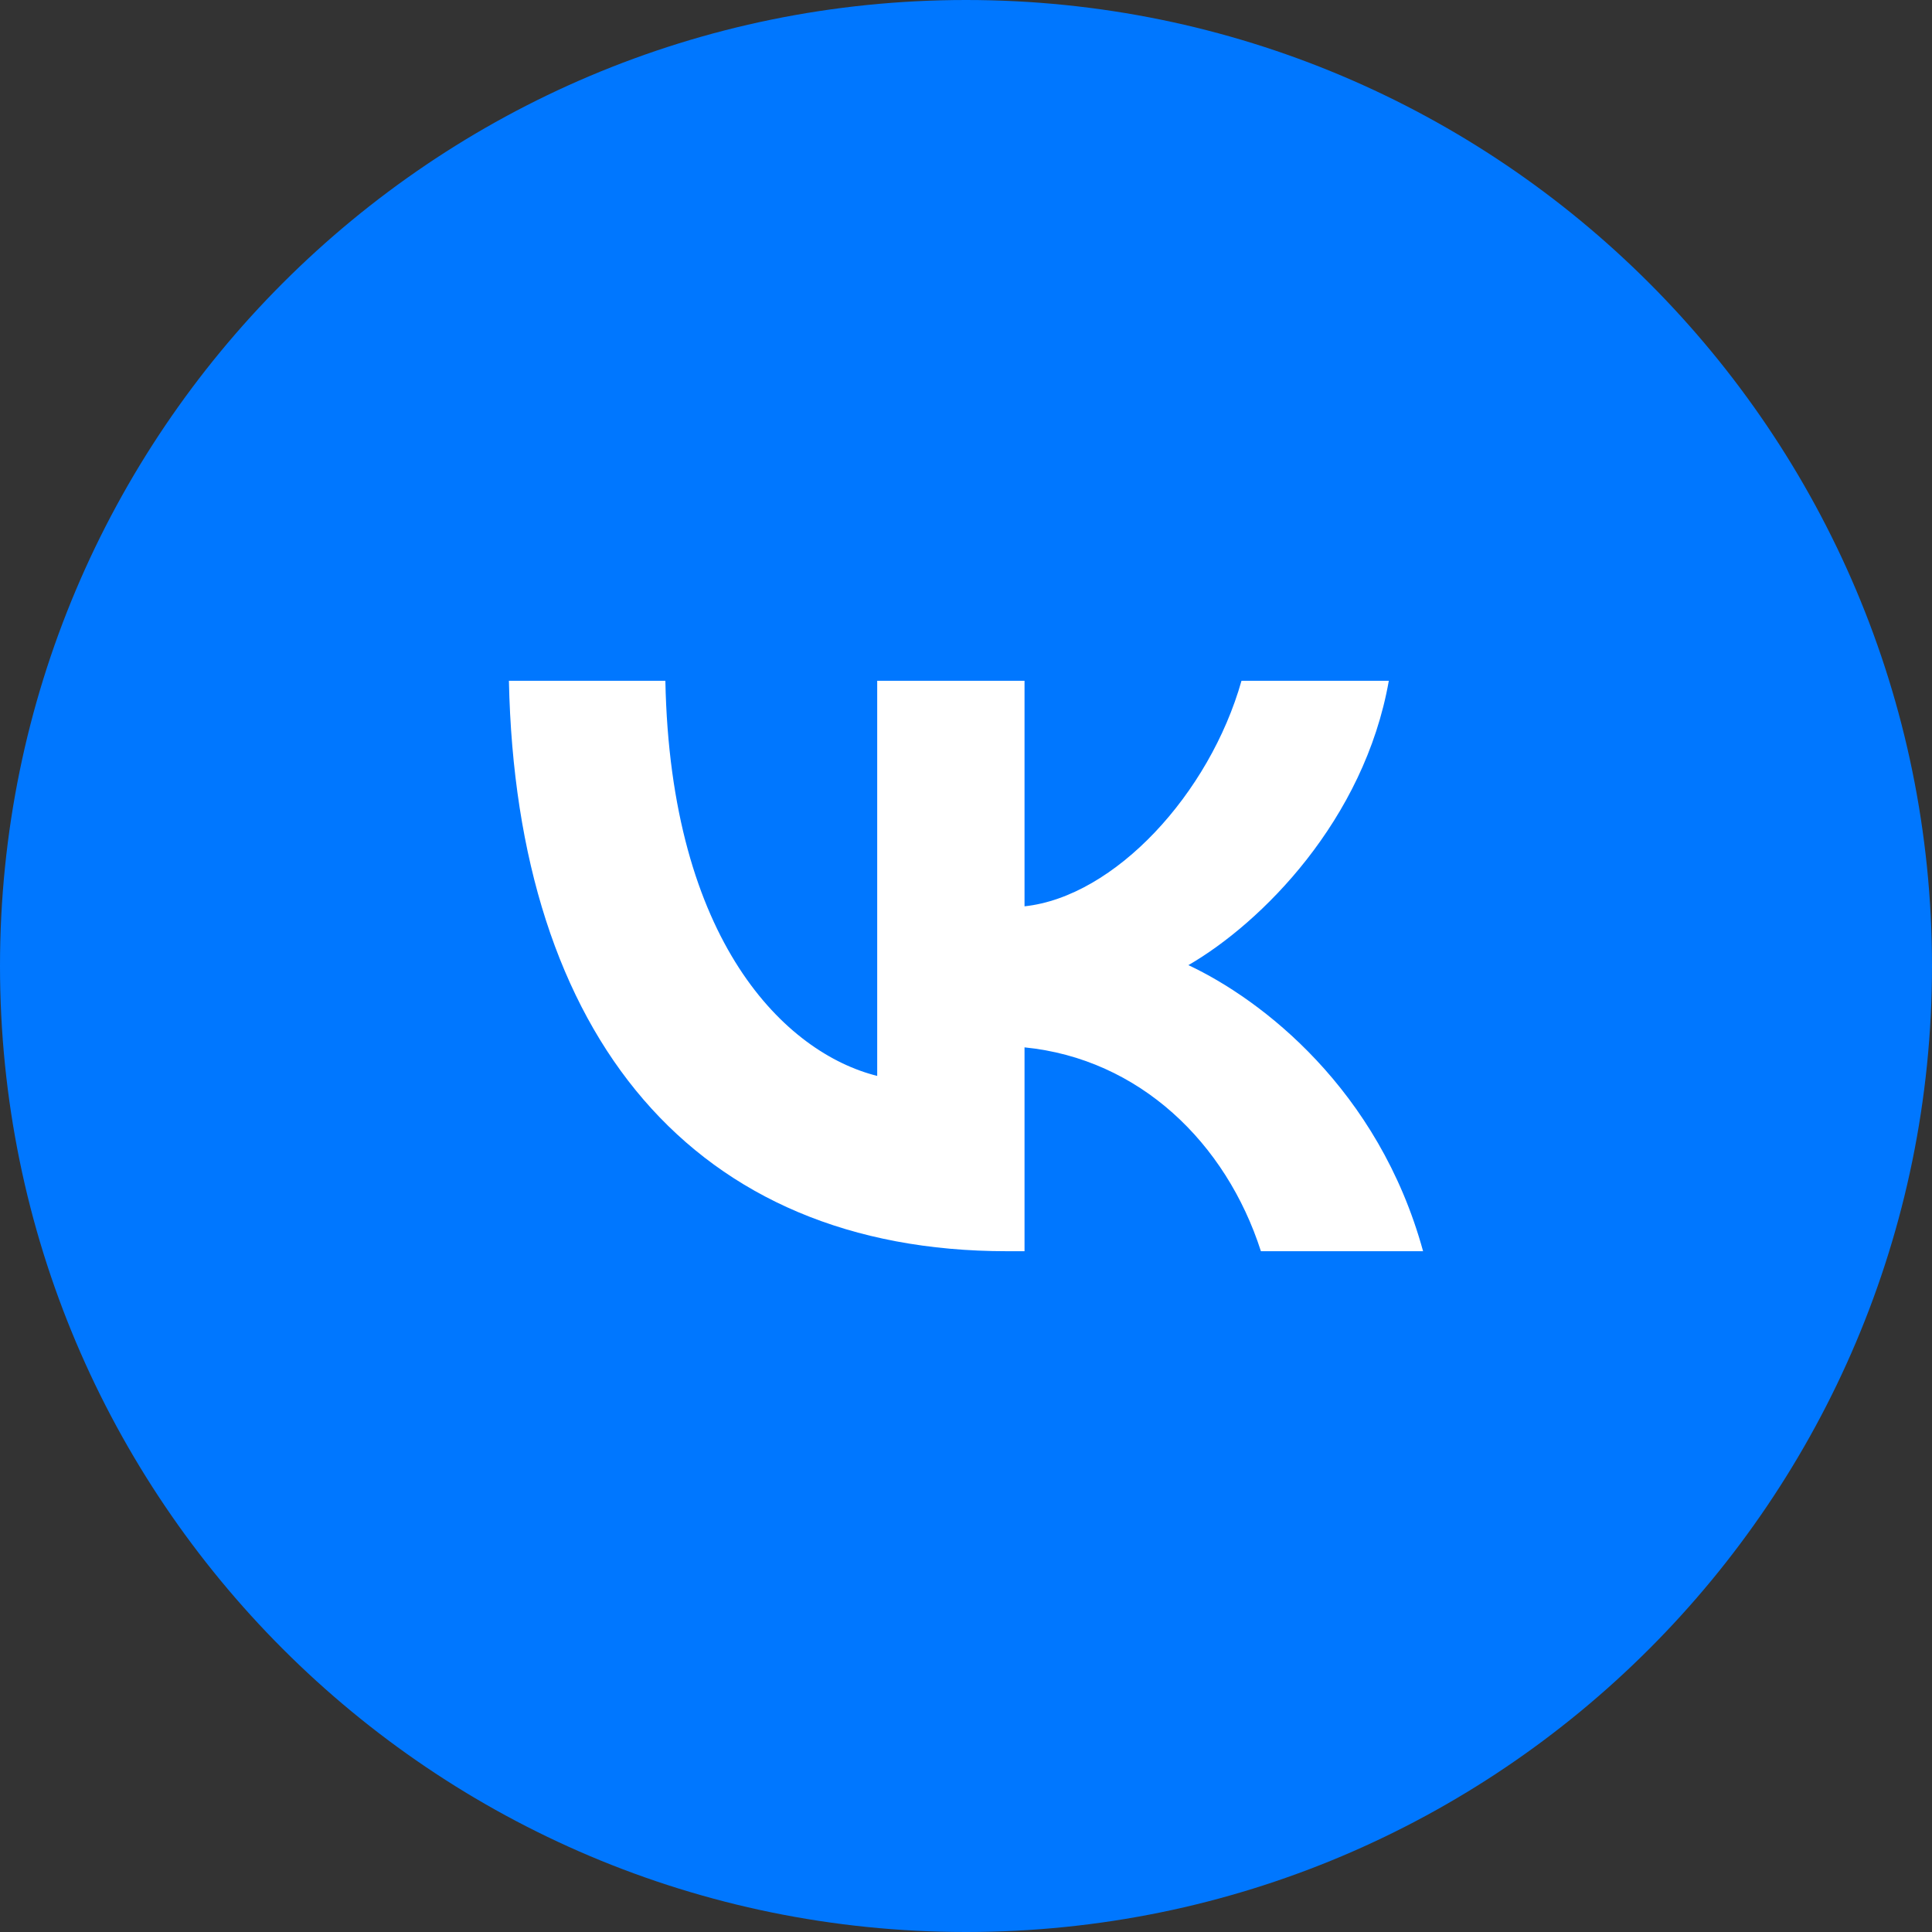 <?xml version="1.0" encoding="UTF-8"?> <svg xmlns="http://www.w3.org/2000/svg" width="512" height="512" viewBox="0 0 512 512" fill="none"><rect x="0" y="0" width="512" height="512" fill="#333333" stroke="none"/><g clip-path="url(#clip0_968_788)"><path fill-rule="evenodd" clip-rule="evenodd" d="M256 0C397.39 0 512 114.61 512 256C512 397.39 397.39 512 256 512C114.61 512 0 397.39 0 256C0 114.61 114.61 0 256 0Z" fill="url(#paint0_linear_968_788)"></path><path d="M266.819 331.583C184.046 331.583 136.834 274.838 134.867 180.414H176.329C177.691 249.719 208.257 279.075 232.468 285.128V180.414H271.51V240.185C295.419 237.613 320.535 210.376 329.009 180.414H368.051C361.544 217.336 334.306 244.574 314.938 255.771C334.306 264.851 365.329 288.608 377.132 331.583H334.155C324.925 302.832 301.926 280.588 271.51 277.562V331.583H266.819Z" fill="white"></path></g><defs><linearGradient id="paint0_linear_968_788" x1="67.83" y1="82.42" x2="474.19" y2="389.98" gradientUnits="userSpaceOnUse"><stop offset="1" stop-color="#0077FF"></stop></linearGradient><clipPath id="clip0_968_788"><rect width="512" height="512" fill="white"></rect></clipPath></defs></svg> 